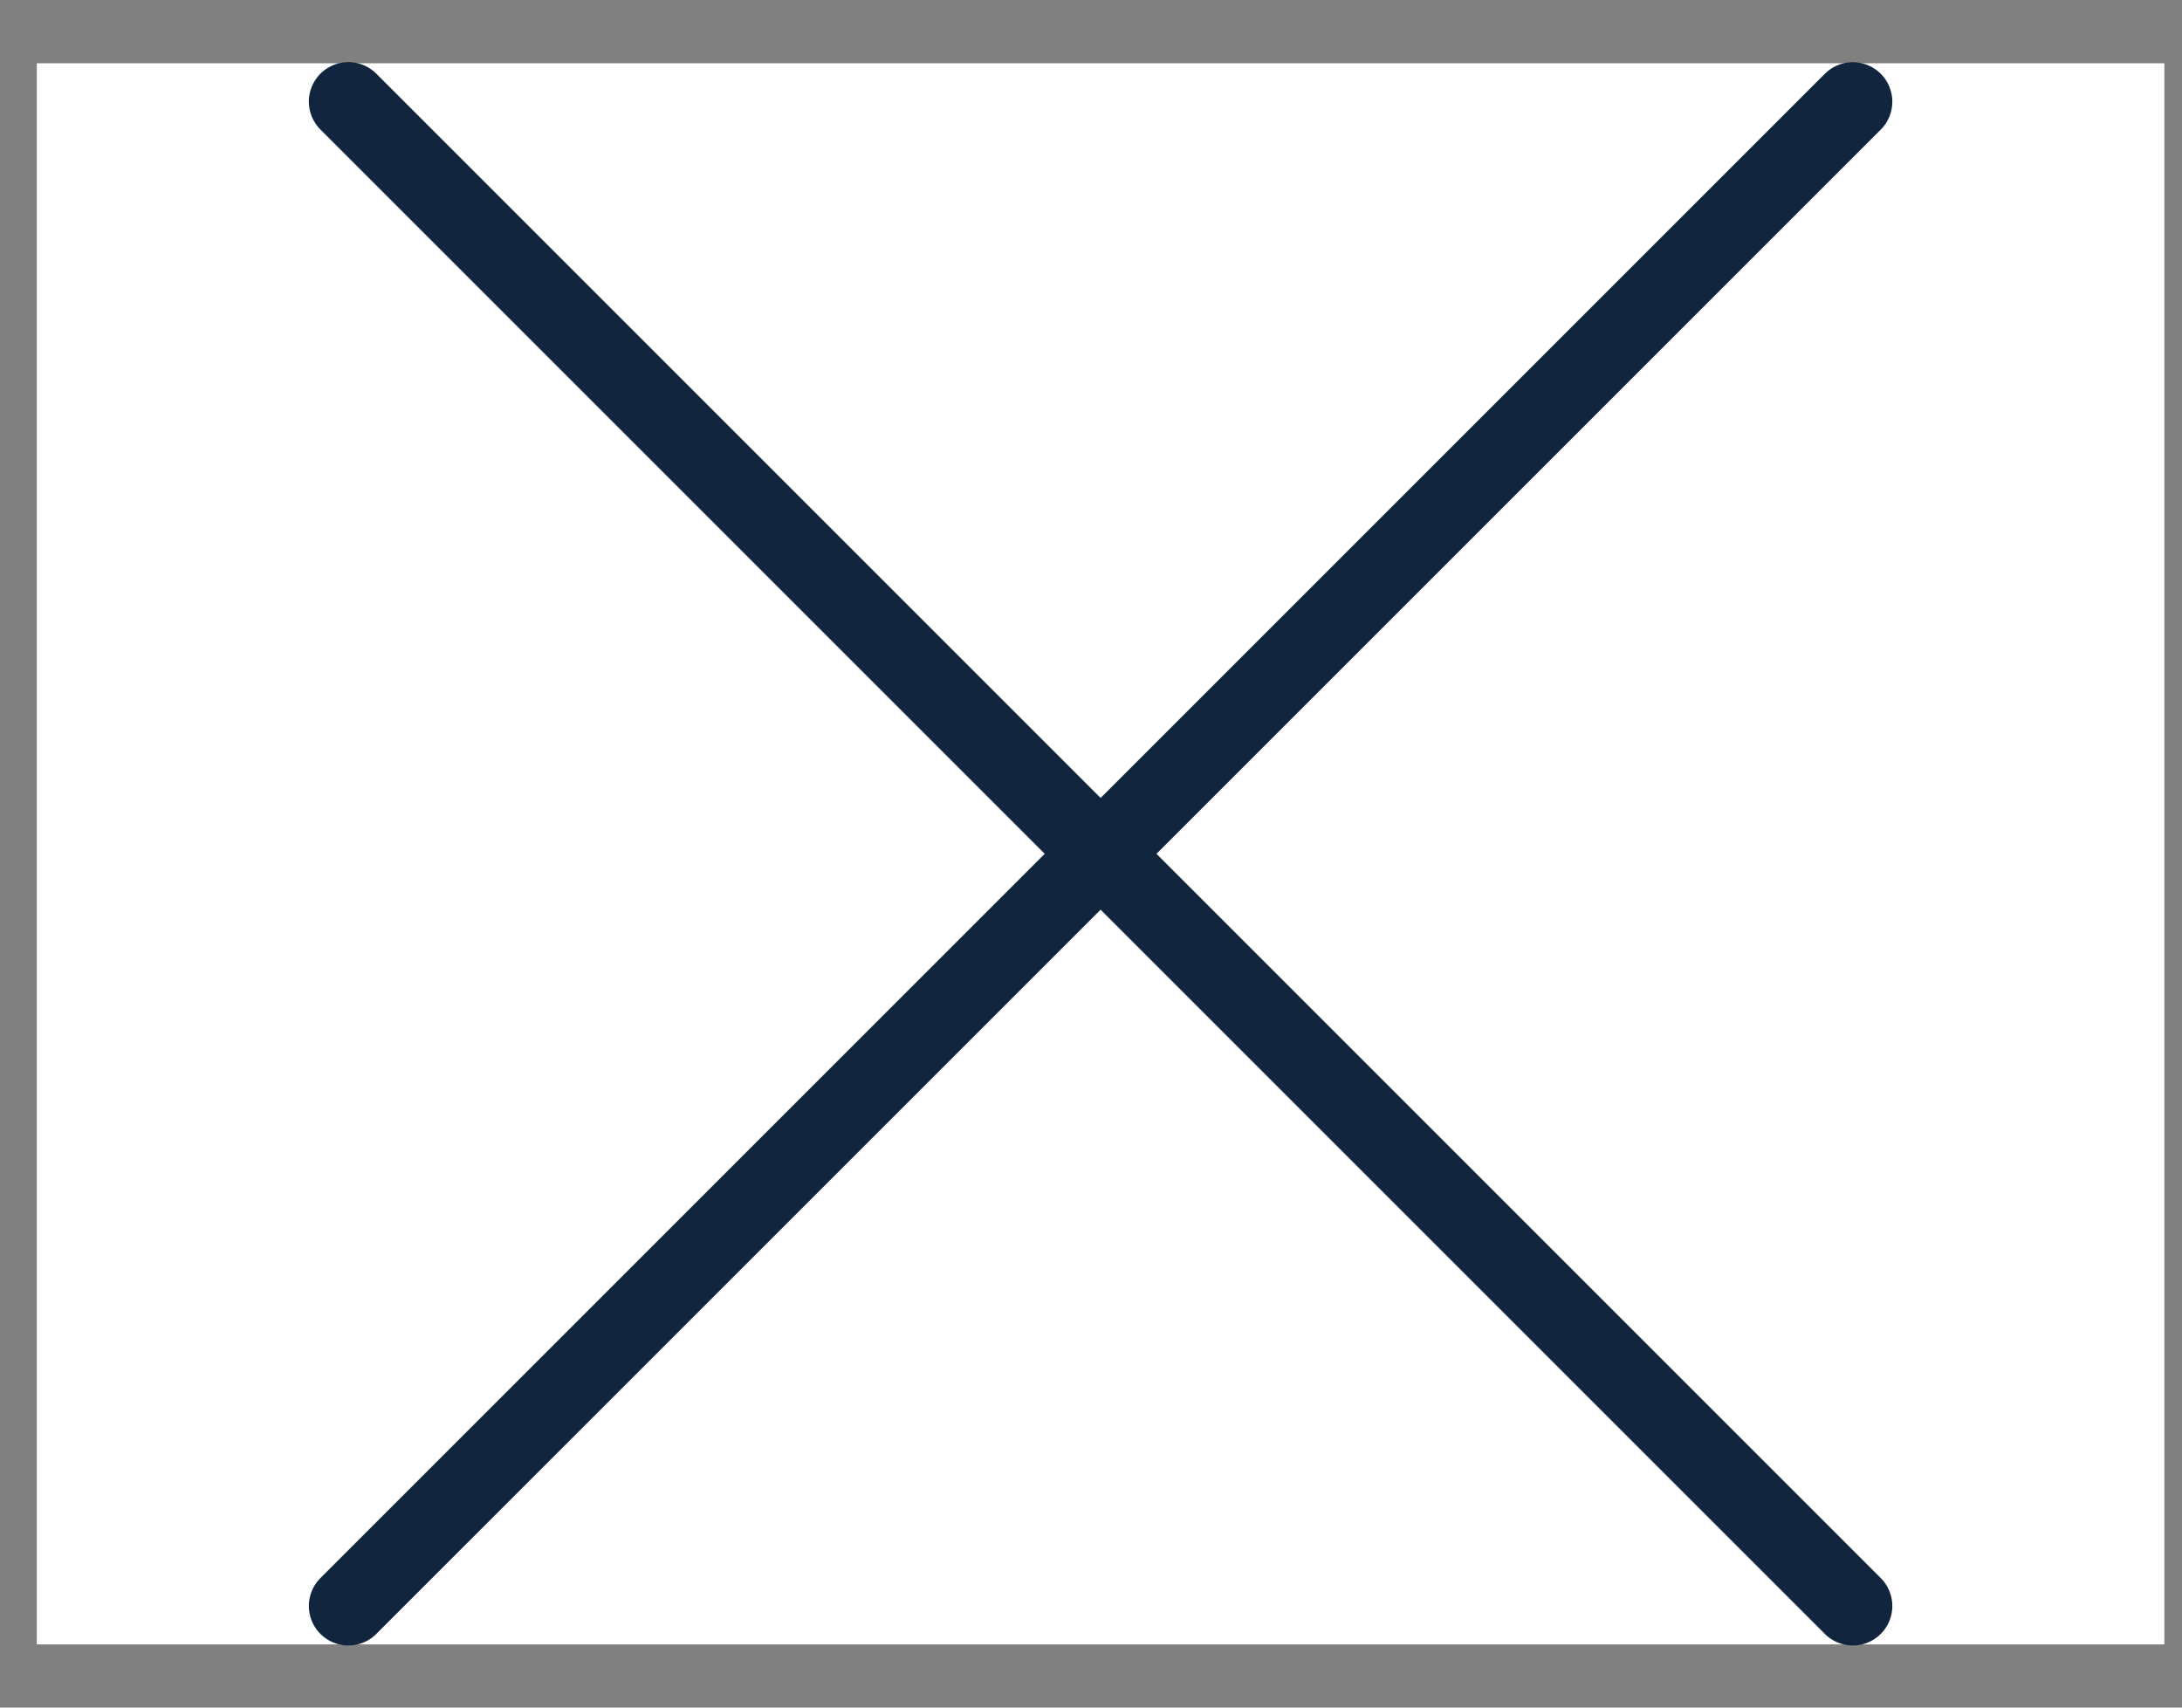 <svg width="23" height="18" viewBox="0 0 23 18" fill="none" xmlns="http://www.w3.org/2000/svg">
<rect x="0" y="0" width="23" height="18" fill="#808080" stroke="none"/>
<g id="&#240;&#159;&#166;&#134; icon &#34;menu&#34;">
<rect width="22.426" height="16.667" transform="translate(0.388 0.667)" fill="white"/>
<path id="Vector" d="M3.672 1.071L19.53 16.929" stroke="#11263E" stroke-width="0.833" stroke-linecap="round" stroke-linejoin="round"/>
<path id="Vector_2" d="M3.672 16.929L19.53 1.072" stroke="#11263E" stroke-width="0.833" stroke-linecap="round" stroke-linejoin="round"/>
</g>
</svg>
